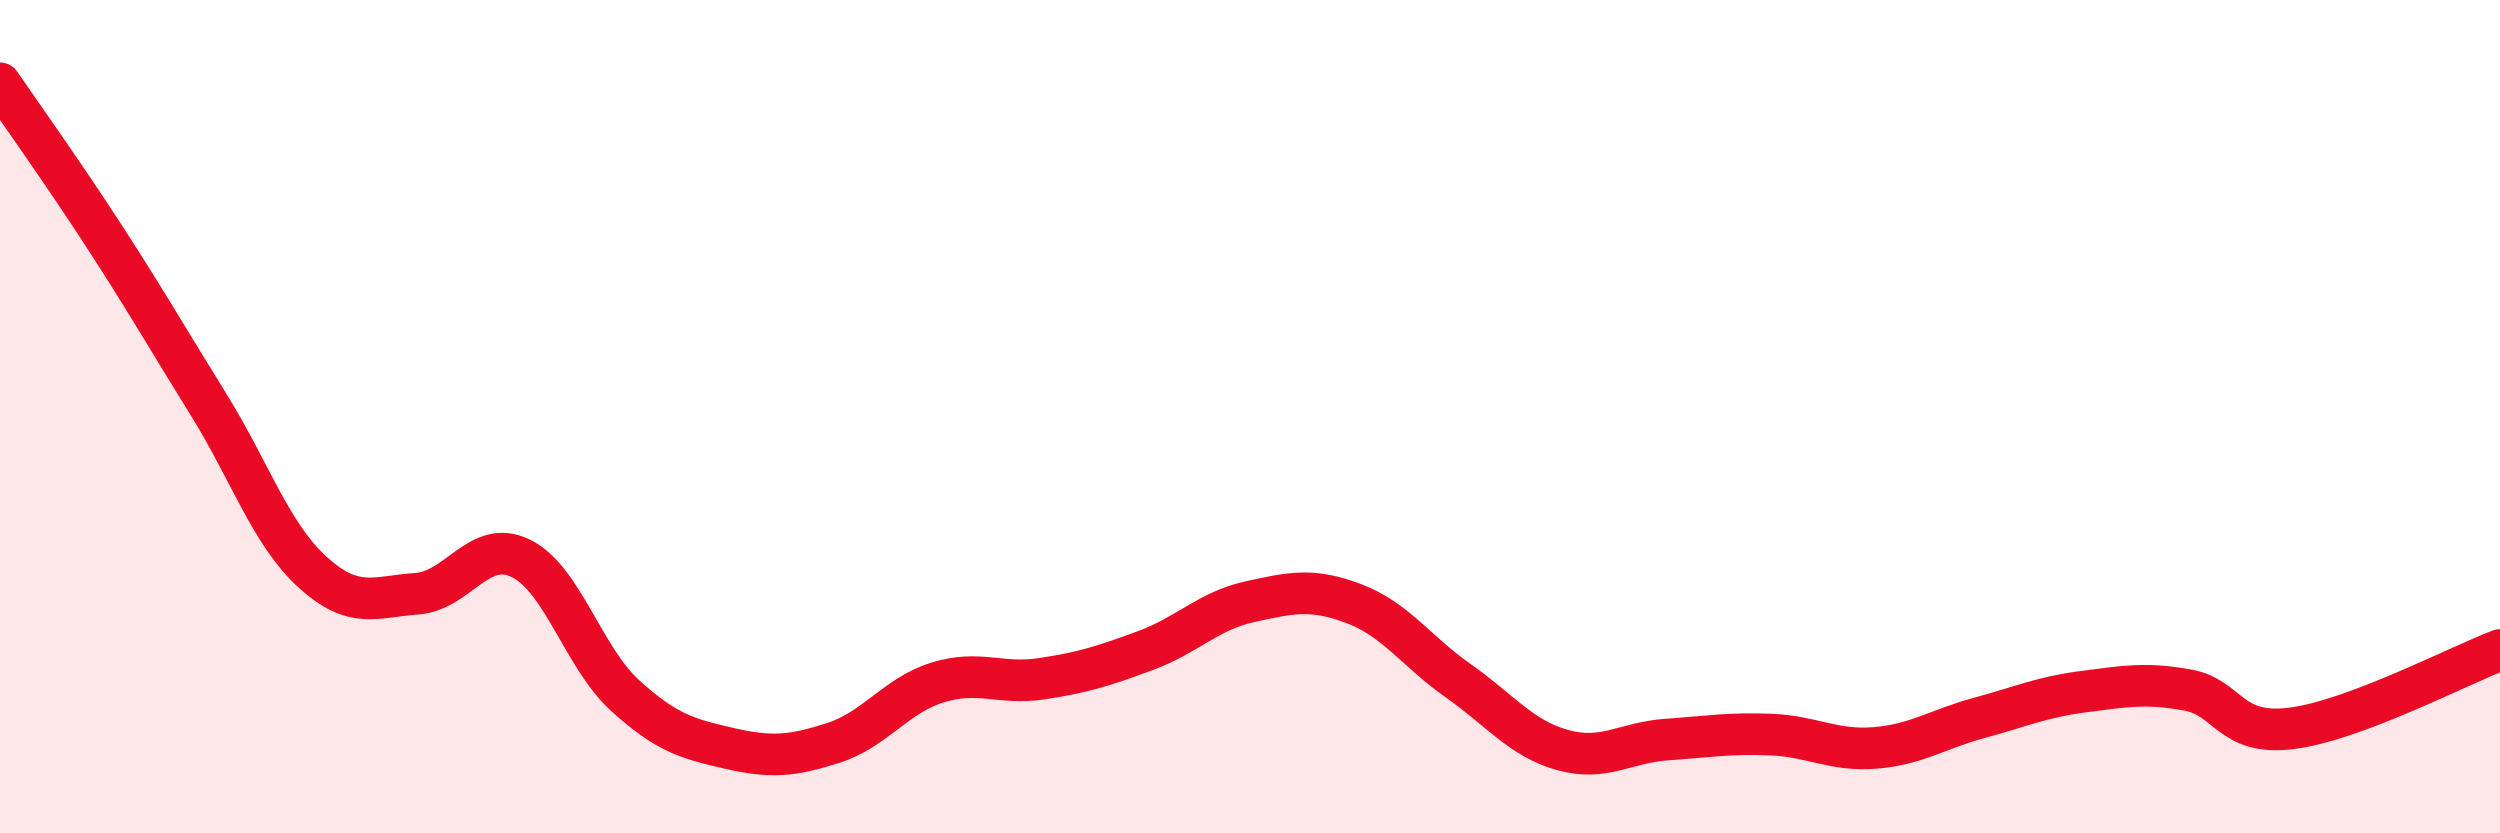 
    <svg width="60" height="20" viewBox="0 0 60 20" xmlns="http://www.w3.org/2000/svg">
      <path
        d="M 0,2 C 0.5,2.73 1.5,4.13 2.5,5.67 C 3.5,7.21 4,8.09 5,9.7 C 6,11.31 6.5,12.82 7.5,13.73 C 8.5,14.64 9,14.32 10,14.25 C 11,14.18 11.5,12.91 12.5,13.4 C 13.5,13.89 14,15.78 15,16.69 C 16,17.6 16.5,17.73 17.5,17.96 C 18.5,18.19 19,18.15 20,17.83 C 21,17.51 21.5,16.69 22.5,16.38 C 23.5,16.07 24,16.44 25,16.29 C 26,16.14 26.5,15.98 27.5,15.61 C 28.5,15.24 29,14.66 30,14.44 C 31,14.22 31.5,14.11 32.5,14.49 C 33.5,14.87 34,15.64 35,16.34 C 36,17.04 36.5,17.72 37.5,18 C 38.5,18.28 39,17.82 40,17.75 C 41,17.68 41.5,17.59 42.5,17.63 C 43.5,17.67 44,18.03 45,17.95 C 46,17.87 46.5,17.5 47.5,17.23 C 48.5,16.96 49,16.73 50,16.6 C 51,16.47 51.5,16.38 52.5,16.56 C 53.5,16.74 53.5,17.67 55,17.48 C 56.5,17.29 59,15.98 60,15.6L60 20L0 20Z"
        fill="#EB0A25"
        opacity="0.1"
        stroke-linecap="round"
        stroke-linejoin="round"
      />
      <path
        d="M 0,2 C 0.5,2.73 1.5,4.13 2.5,5.67 C 3.5,7.21 4,8.09 5,9.7 C 6,11.31 6.5,12.82 7.5,13.73 C 8.5,14.64 9,14.32 10,14.25 C 11,14.18 11.5,12.91 12.5,13.4 C 13.5,13.89 14,15.78 15,16.69 C 16,17.6 16.5,17.73 17.5,17.96 C 18.5,18.19 19,18.15 20,17.83 C 21,17.51 21.5,16.69 22.5,16.38 C 23.5,16.07 24,16.44 25,16.29 C 26,16.14 26.5,15.98 27.5,15.61 C 28.5,15.24 29,14.66 30,14.44 C 31,14.22 31.5,14.11 32.5,14.49 C 33.5,14.87 34,15.64 35,16.34 C 36,17.04 36.5,17.72 37.5,18 C 38.5,18.28 39,17.82 40,17.75 C 41,17.68 41.5,17.59 42.5,17.63 C 43.5,17.67 44,18.03 45,17.95 C 46,17.87 46.5,17.5 47.5,17.23 C 48.5,16.96 49,16.73 50,16.6 C 51,16.47 51.5,16.38 52.5,16.56 C 53.5,16.74 53.5,17.67 55,17.48 C 56.5,17.29 59,15.98 60,15.6"
        stroke="#EB0A25"
        stroke-width="1"
        fill="none"
        stroke-linecap="round"
        stroke-linejoin="round"
      />
    </svg>
  